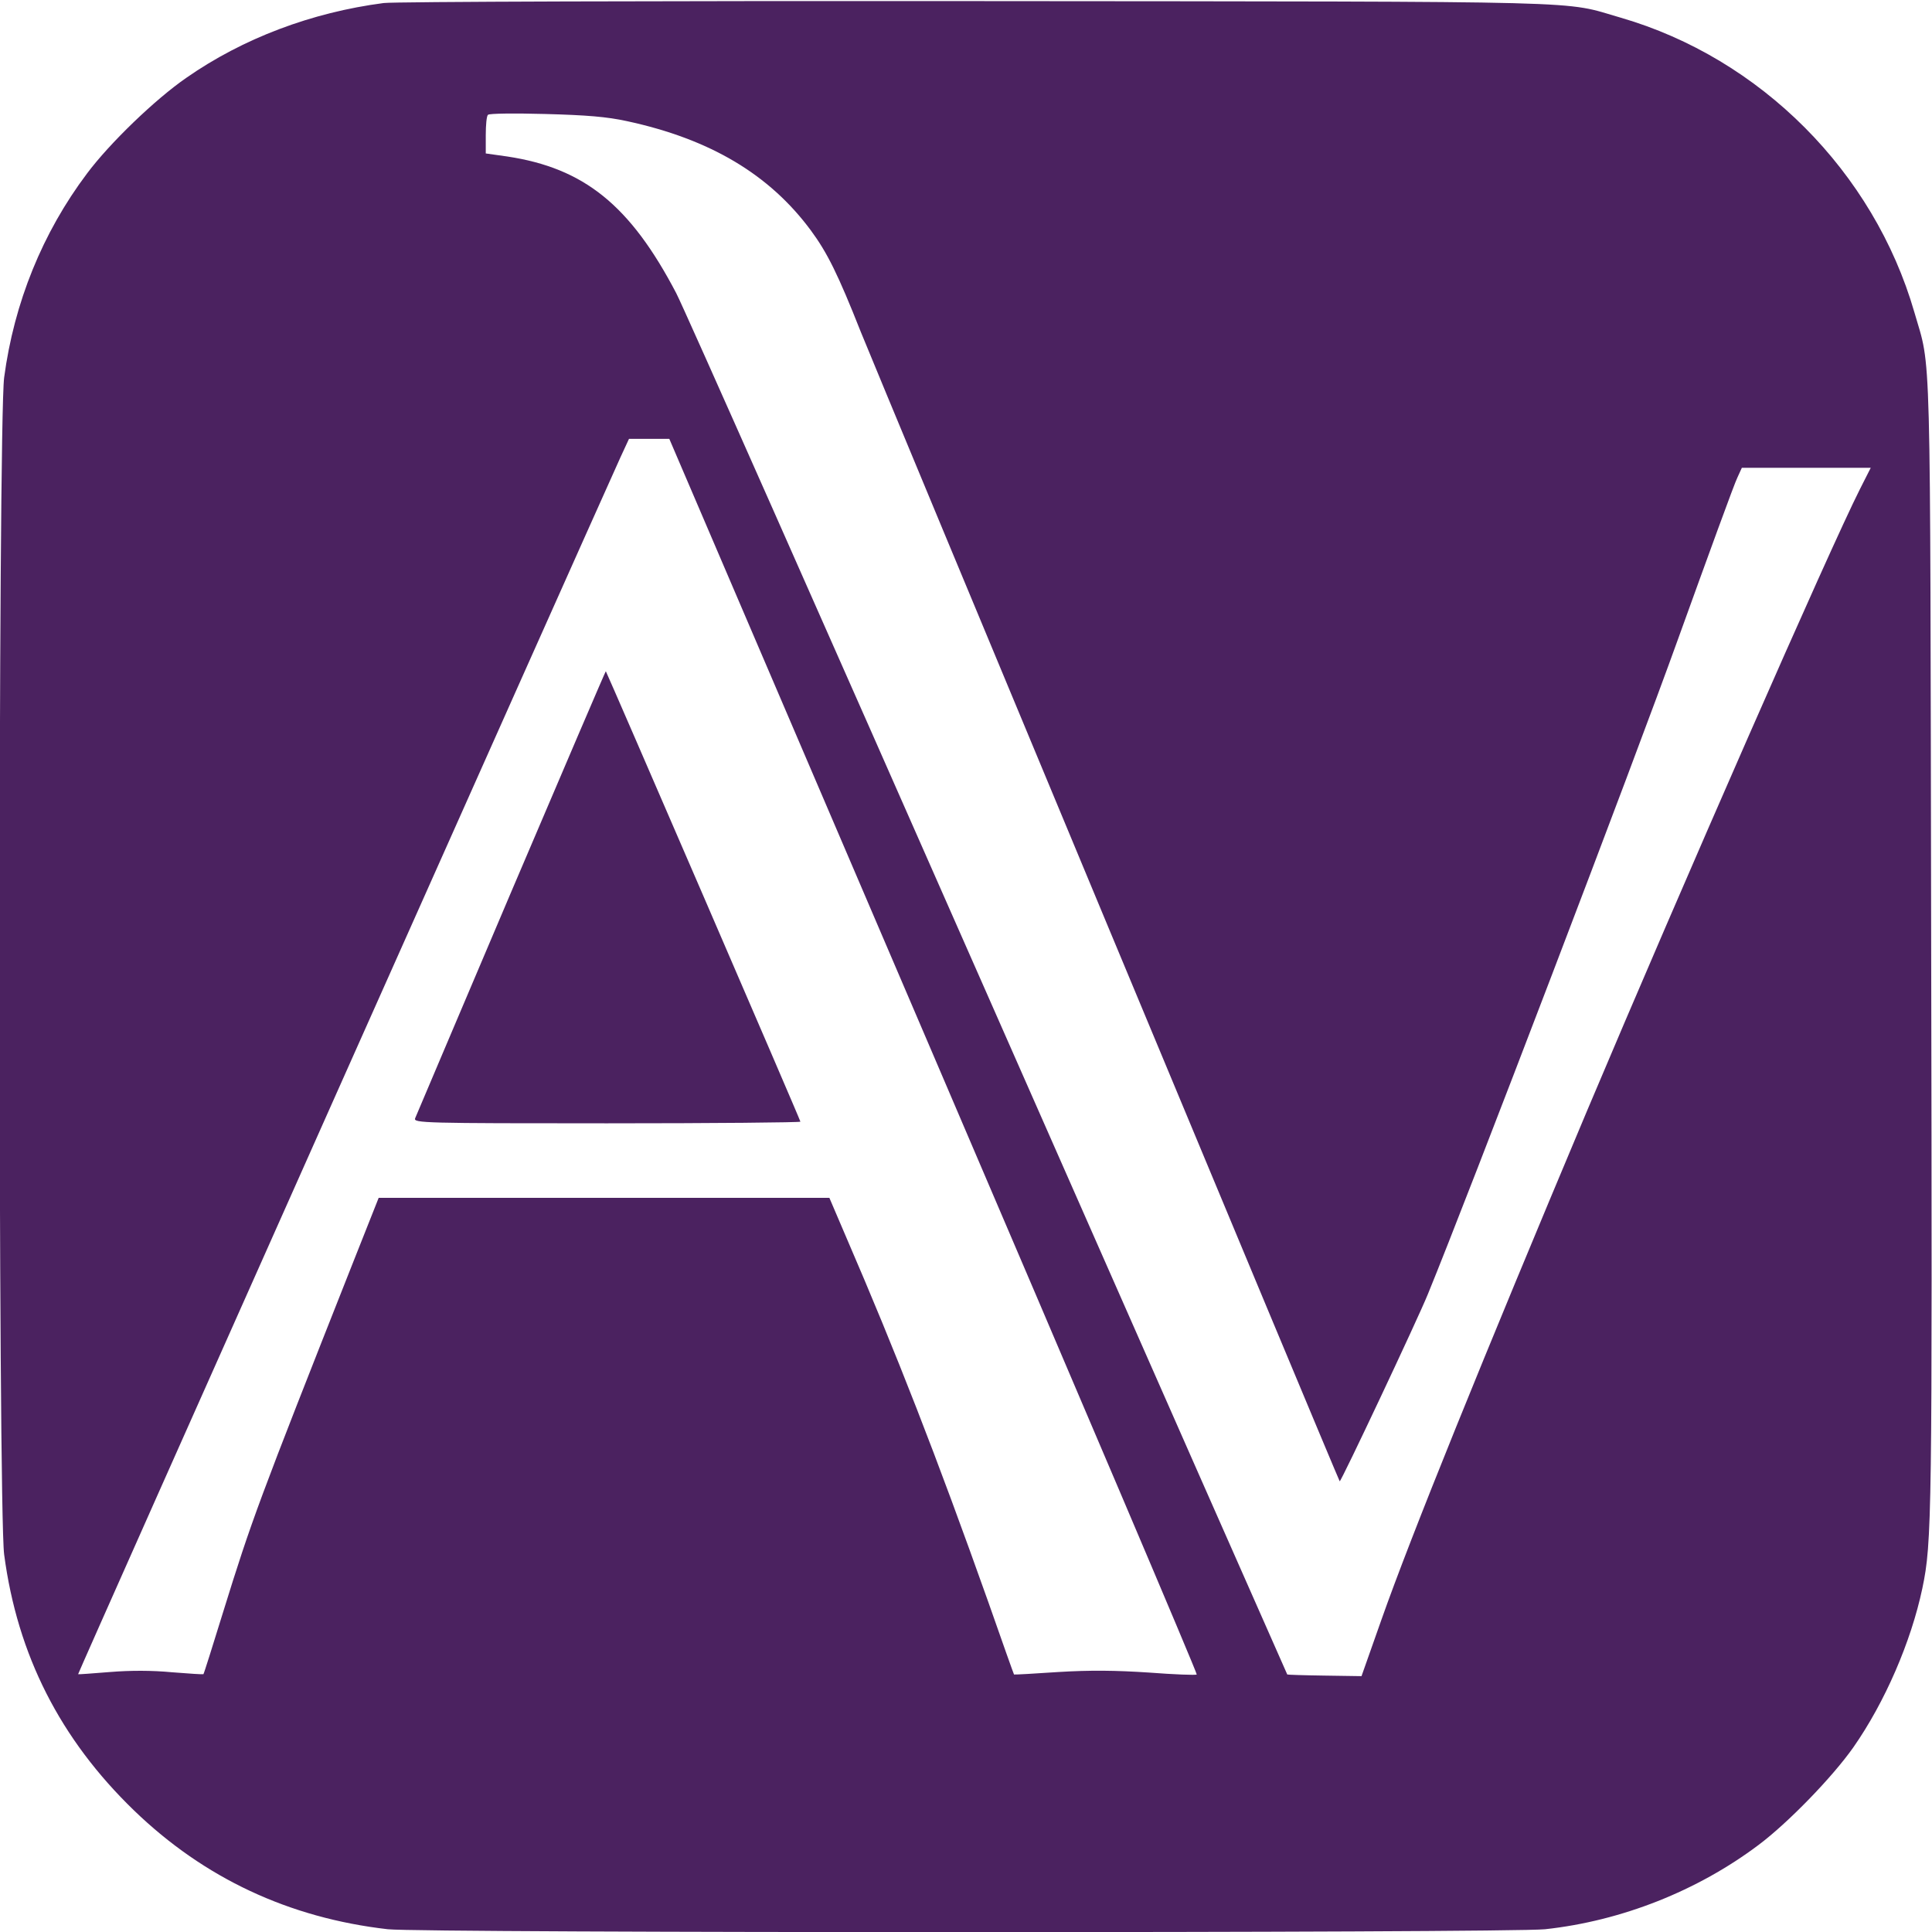 <?xml version="1.0" standalone="no"?>
<!DOCTYPE svg PUBLIC "-//W3C//DTD SVG 20010904//EN"
 "http://www.w3.org/TR/2001/REC-SVG-20010904/DTD/svg10.dtd">
<svg version="1.0" xmlns="http://www.w3.org/2000/svg"
 width="700pt" height="700pt" viewBox="0 0 700 700"
 preserveAspectRatio="xMidYMid meet">
<g transform="translate(0,700) scale(0.1,-0.1)"
fill="#4B2260" stroke="none">
<path d="M1390 6989 c-261 -34 -510 -128 -715 -271 -113 -78 -278 -237 -360
-347 -161 -214 -264 -468 -300 -739 -22 -170 -22 -4094 0 -4264 48 -364 203
-669 471 -928 254 -245 561 -389 919 -430 125 -14 4060 -14 4193 0 277 30 552
139 773 305 107 80 268 246 344 354 114 163 209 382 250 576 35 167 36 253 32
2330 -4 2246 1 2079 -61 2294 -147 508 -557 920 -1064 1067 -216 62 -45 58
-2332 60 -1147 1 -2114 -2 -2150 -7z m882 -428 c301 -65 516 -193 666 -396 59
-80 98 -158 181 -368 66 -164 1730 -4159 1735 -4164 4 -4 282 586 319 677 148
361 747 1929 907 2375 109 302 205 566 215 585 l16 35 234 0 233 0 -39 -77
c-113 -224 -642 -1431 -989 -2253 -377 -896 -639 -1543 -745 -1844 l-72 -204
-134 2 c-74 1 -134 3 -135 4 -1 1 -489 1107 -1084 2457 -595 1350 -1103 2497
-1130 2548 -167 319 -334 453 -612 495 l-78 11 0 66 c0 37 3 70 8 74 4 5 97 6
207 3 150 -4 224 -10 297 -26z m1111 -3387 c527 -1230 956 -2238 953 -2241 -3
-3 -81 0 -173 7 -121 8 -213 9 -328 2 -88 -6 -160 -10 -161 -9 -1 1 -43 119
-93 262 -188 529 -333 901 -517 1327 l-59 138 -817 0 -816 0 -92 -232 c-346
-875 -368 -935 -471 -1267 -38 -123 -70 -225 -72 -227 -1 -1 -52 2 -113 7 -73
7 -151 7 -225 1 -63 -5 -115 -9 -116 -8 -2 2 1828 4106 1965 4409 l31 67 73 0
73 0 958 -2236z"/>
<path d="M1852 3768 c-188 -442 -344 -811 -348 -820 -6 -17 31 -18 695 -18
386 0 701 3 701 6 0 6 -700 1625 -705 1632 -1 1 -155 -359 -343 -800z"/>
</g>
</svg>

